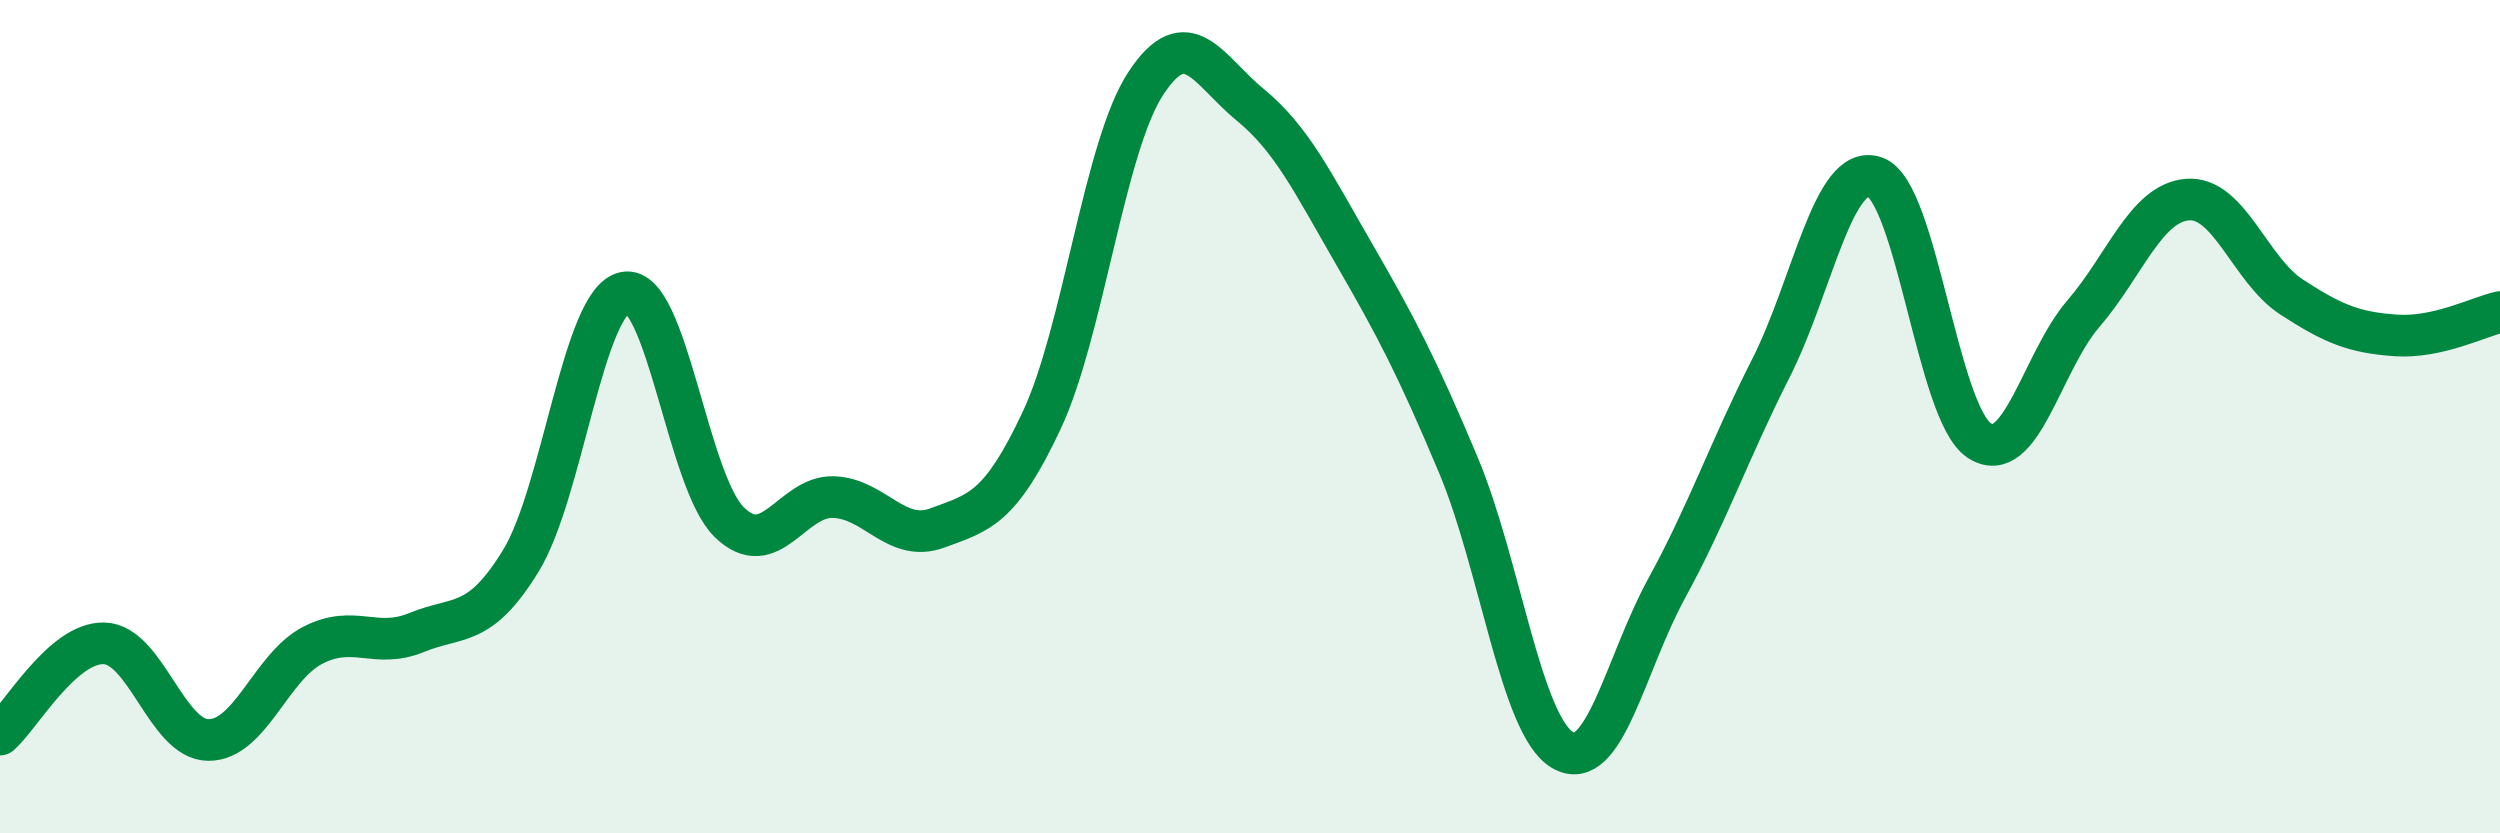 
    <svg width="60" height="20" viewBox="0 0 60 20" xmlns="http://www.w3.org/2000/svg">
      <path
        d="M 0,17.63 C 0.5,17.19 1.5,15.41 2.5,15.44 C 3.5,15.47 4,17.75 5,17.76 C 6,17.77 6.5,16.01 7.5,15.49 C 8.5,14.97 9,15.59 10,15.18 C 11,14.77 11.5,15.09 12.5,13.46 C 13.5,11.83 14,7.21 15,7.02 C 16,6.83 16.5,11.55 17.5,12.53 C 18.5,13.51 19,11.9 20,11.93 C 21,11.96 21.5,13.04 22.5,12.67 C 23.5,12.3 24,12.22 25,10.09 C 26,7.96 26.5,3.52 27.5,2 C 28.5,0.48 29,1.69 30,2.51 C 31,3.33 31.5,4.37 32.5,6.1 C 33.5,7.83 34,8.78 35,11.16 C 36,13.54 36.5,17.41 37.5,18 C 38.5,18.59 39,15.95 40,14.12 C 41,12.29 41.5,10.81 42.5,8.84 C 43.5,6.87 44,3.9 45,4.25 C 46,4.6 46.5,9.91 47.5,10.57 C 48.5,11.23 49,8.69 50,7.53 C 51,6.37 51.5,4.87 52.5,4.79 C 53.5,4.71 54,6.48 55,7.13 C 56,7.78 56.5,7.98 57.5,8.05 C 58.5,8.12 59.5,7.6 60,7.49L60 20L0 20Z"
        fill="#008740"
        opacity="0.1"
        stroke-linecap="round"
        stroke-linejoin="round"
      />
      <path
        d="M 0,17.63 C 0.5,17.19 1.5,15.41 2.5,15.44 C 3.5,15.47 4,17.75 5,17.76 C 6,17.77 6.5,16.01 7.5,15.49 C 8.5,14.97 9,15.59 10,15.18 C 11,14.77 11.5,15.09 12.5,13.46 C 13.5,11.83 14,7.21 15,7.02 C 16,6.83 16.5,11.55 17.5,12.53 C 18.5,13.51 19,11.9 20,11.93 C 21,11.96 21.5,13.04 22.5,12.67 C 23.5,12.3 24,12.22 25,10.09 C 26,7.96 26.5,3.52 27.5,2 C 28.5,0.48 29,1.69 30,2.51 C 31,3.33 31.5,4.37 32.5,6.1 C 33.5,7.83 34,8.78 35,11.16 C 36,13.54 36.5,17.41 37.5,18 C 38.5,18.59 39,15.95 40,14.12 C 41,12.29 41.5,10.81 42.5,8.84 C 43.5,6.87 44,3.9 45,4.25 C 46,4.6 46.5,9.91 47.5,10.57 C 48.5,11.23 49,8.69 50,7.53 C 51,6.37 51.5,4.87 52.5,4.79 C 53.5,4.71 54,6.48 55,7.13 C 56,7.78 56.5,7.98 57.5,8.05 C 58.5,8.12 59.5,7.6 60,7.49"
        stroke="#008740"
        stroke-width="1"
        fill="none"
        stroke-linecap="round"
        stroke-linejoin="round"
      />
    </svg>
  